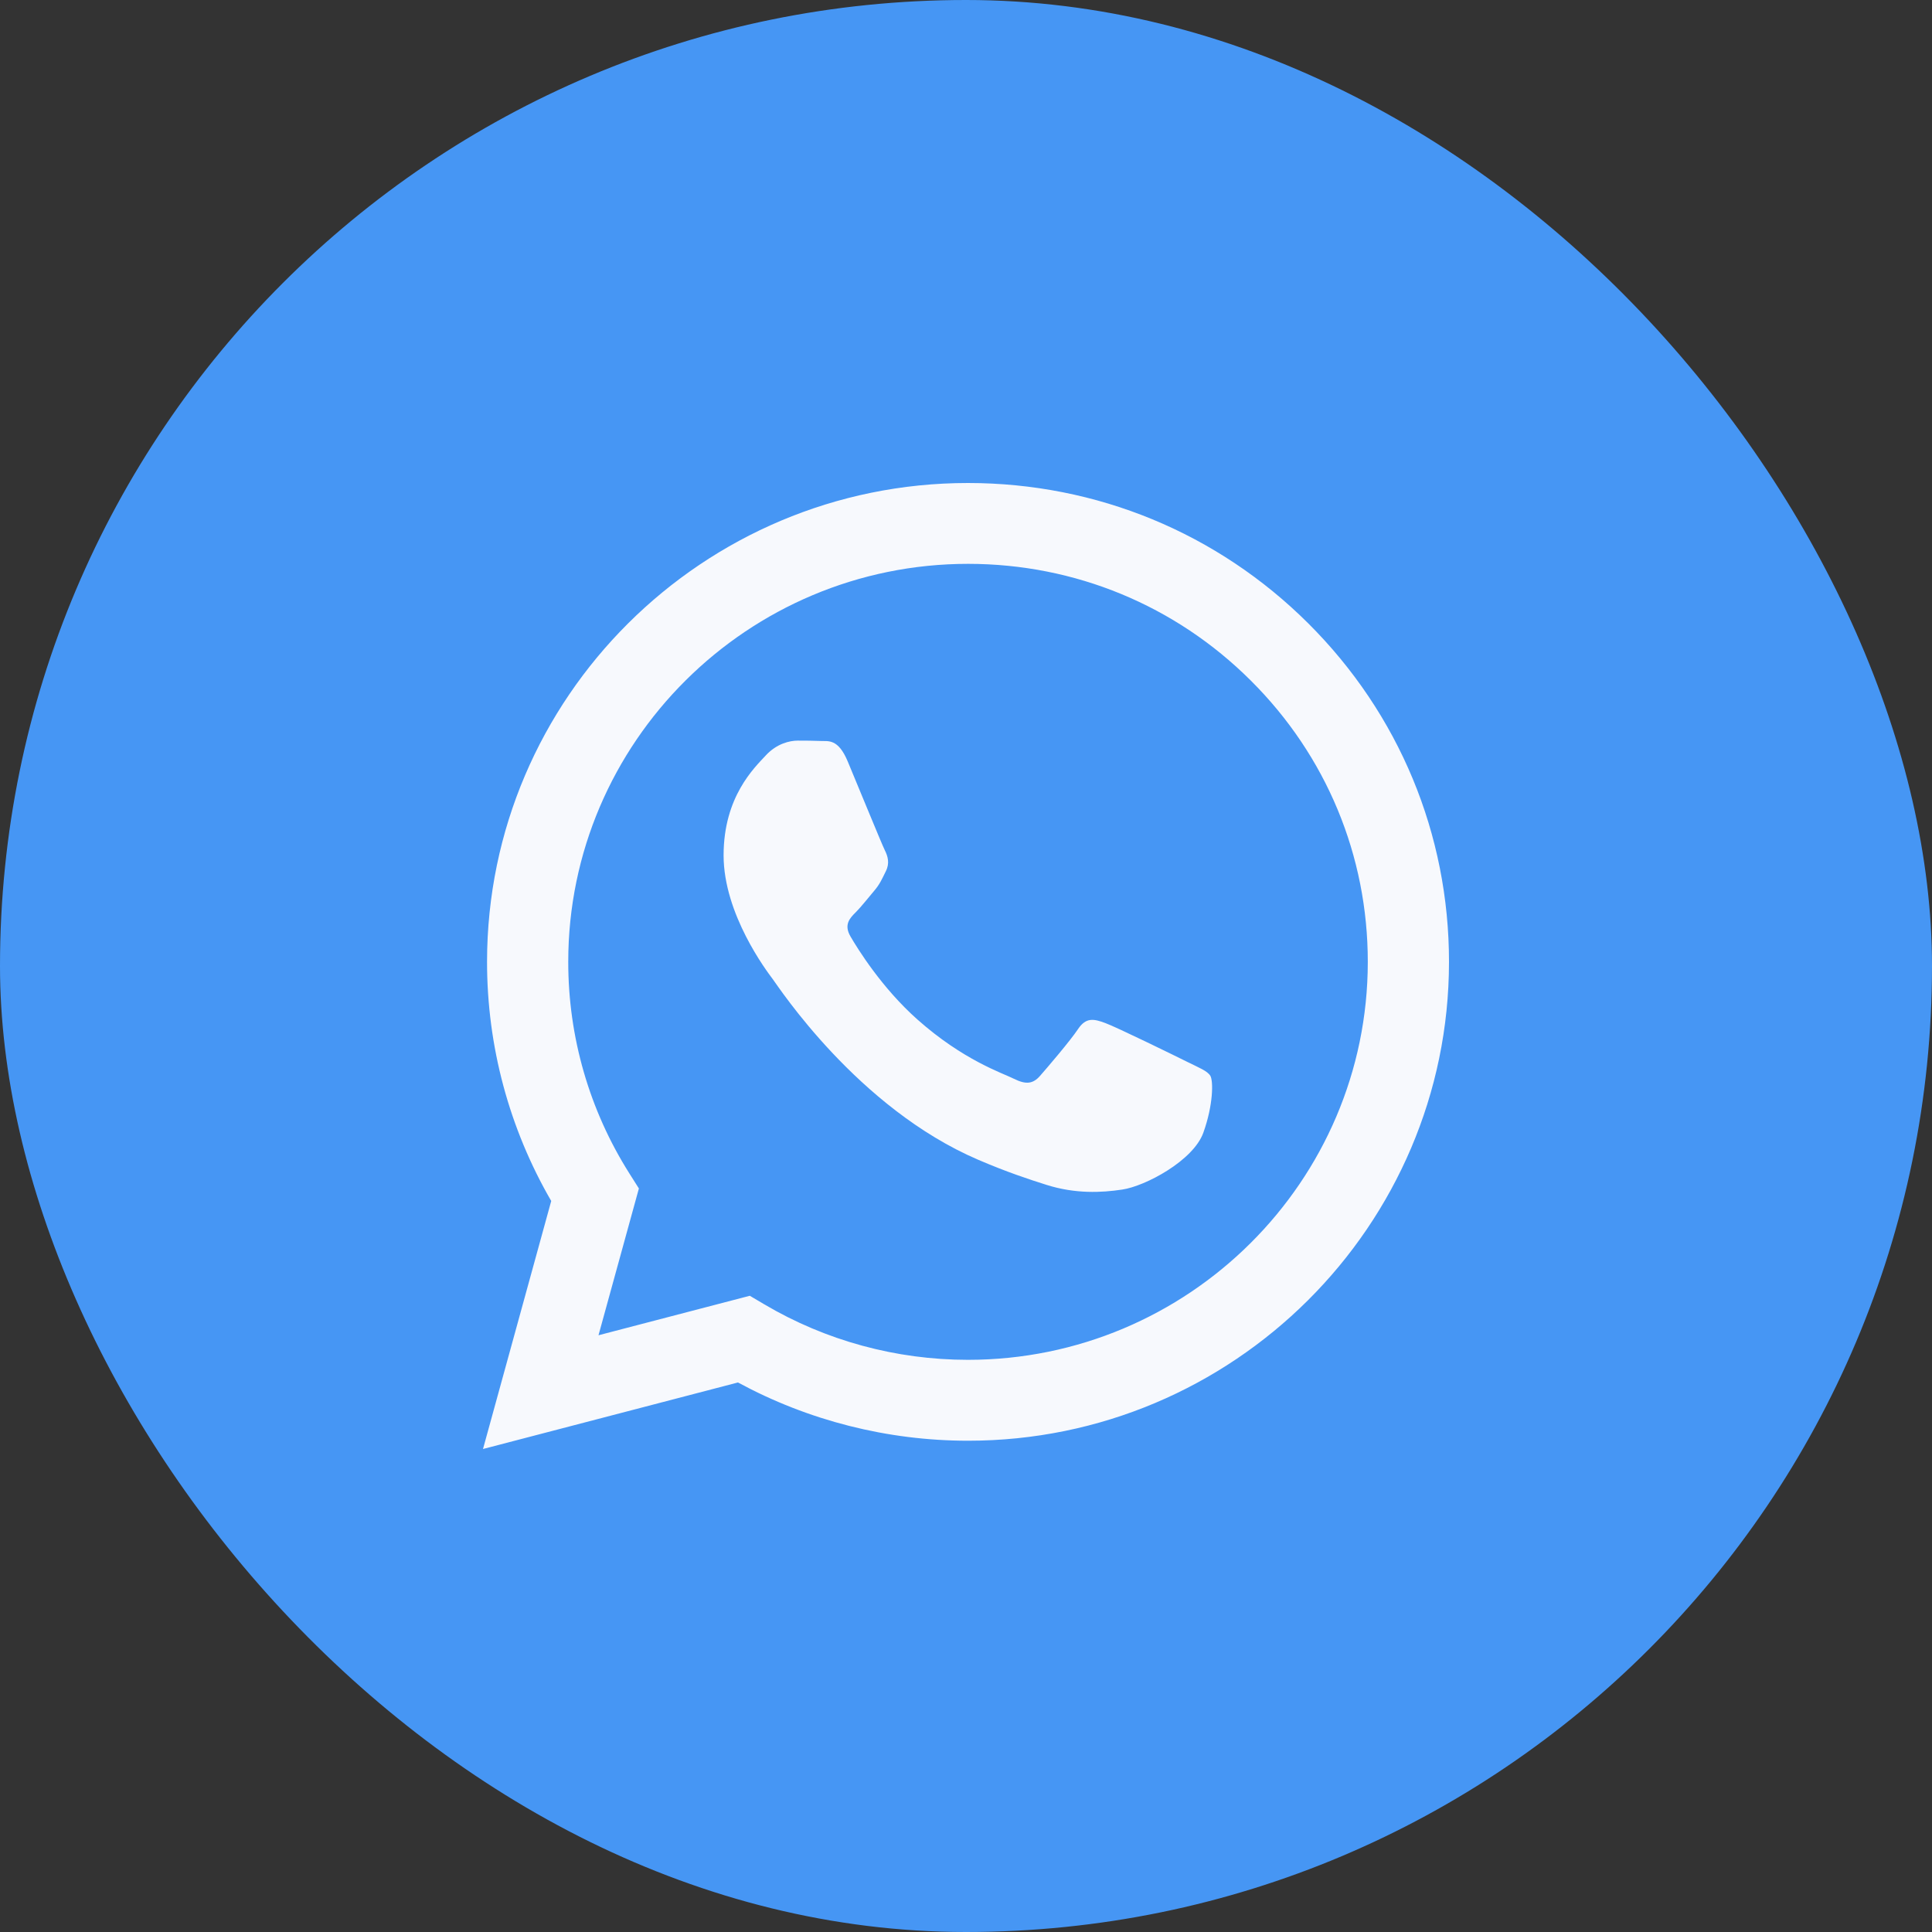 <?xml version="1.0" encoding="UTF-8"?> <svg xmlns="http://www.w3.org/2000/svg" width="32" height="32" viewBox="0 0 32 32" fill="none"><rect x="0" y="0" width="32" height="32" fill="#333333" stroke="none"/> <rect width="32" height="32" rx="16" fill="#4696F4"></rect> <path fill-rule="evenodd" clip-rule="evenodd" d="M19.665 17.588C19.466 17.489 18.488 17.01 18.305 16.944C18.123 16.877 17.99 16.844 17.857 17.043C17.725 17.241 17.343 17.687 17.227 17.819C17.111 17.952 16.995 17.968 16.796 17.869C16.597 17.77 15.955 17.561 15.195 16.886C14.603 16.36 14.204 15.712 14.088 15.513C13.972 15.315 14.075 15.208 14.175 15.109C14.264 15.02 14.374 14.878 14.473 14.762C14.573 14.646 14.606 14.564 14.672 14.431C14.739 14.299 14.706 14.184 14.656 14.084C14.606 13.985 14.208 13.01 14.042 12.614C13.881 12.227 13.716 12.28 13.594 12.273C13.478 12.268 13.345 12.267 13.213 12.267C13.08 12.267 12.864 12.316 12.682 12.514C12.499 12.713 11.985 13.192 11.985 14.167C11.985 15.142 12.699 16.084 12.798 16.216C12.898 16.349 14.202 18.35 16.199 19.208C16.674 19.412 17.044 19.534 17.333 19.625C17.81 19.776 18.244 19.755 18.587 19.703C18.97 19.647 19.765 19.224 19.931 18.761C20.097 18.299 20.097 17.902 20.047 17.819C19.997 17.737 19.864 17.687 19.665 17.588M16.033 22.523H16.031C14.843 22.523 13.677 22.205 12.661 21.605L12.419 21.462L9.913 22.116L10.582 19.685L10.424 19.435C9.761 18.386 9.411 17.174 9.412 15.928C9.413 12.295 12.384 9.339 16.036 9.339C17.805 9.34 19.467 10.026 20.717 11.272C21.968 12.517 22.656 14.173 22.655 15.934C22.653 19.567 19.683 22.523 16.033 22.523M21.669 10.325C20.165 8.827 18.165 8.001 16.033 8C11.642 8 8.069 11.556 8.067 15.928C8.066 17.325 8.433 18.689 9.13 19.892L8 24L12.223 22.898C13.387 23.529 14.697 23.862 16.03 23.863H16.034H16.034C20.424 23.863 23.998 20.306 24 15.934C24.001 13.816 23.173 11.824 21.669 10.325" fill="#F7F9FD"></path> </svg> 